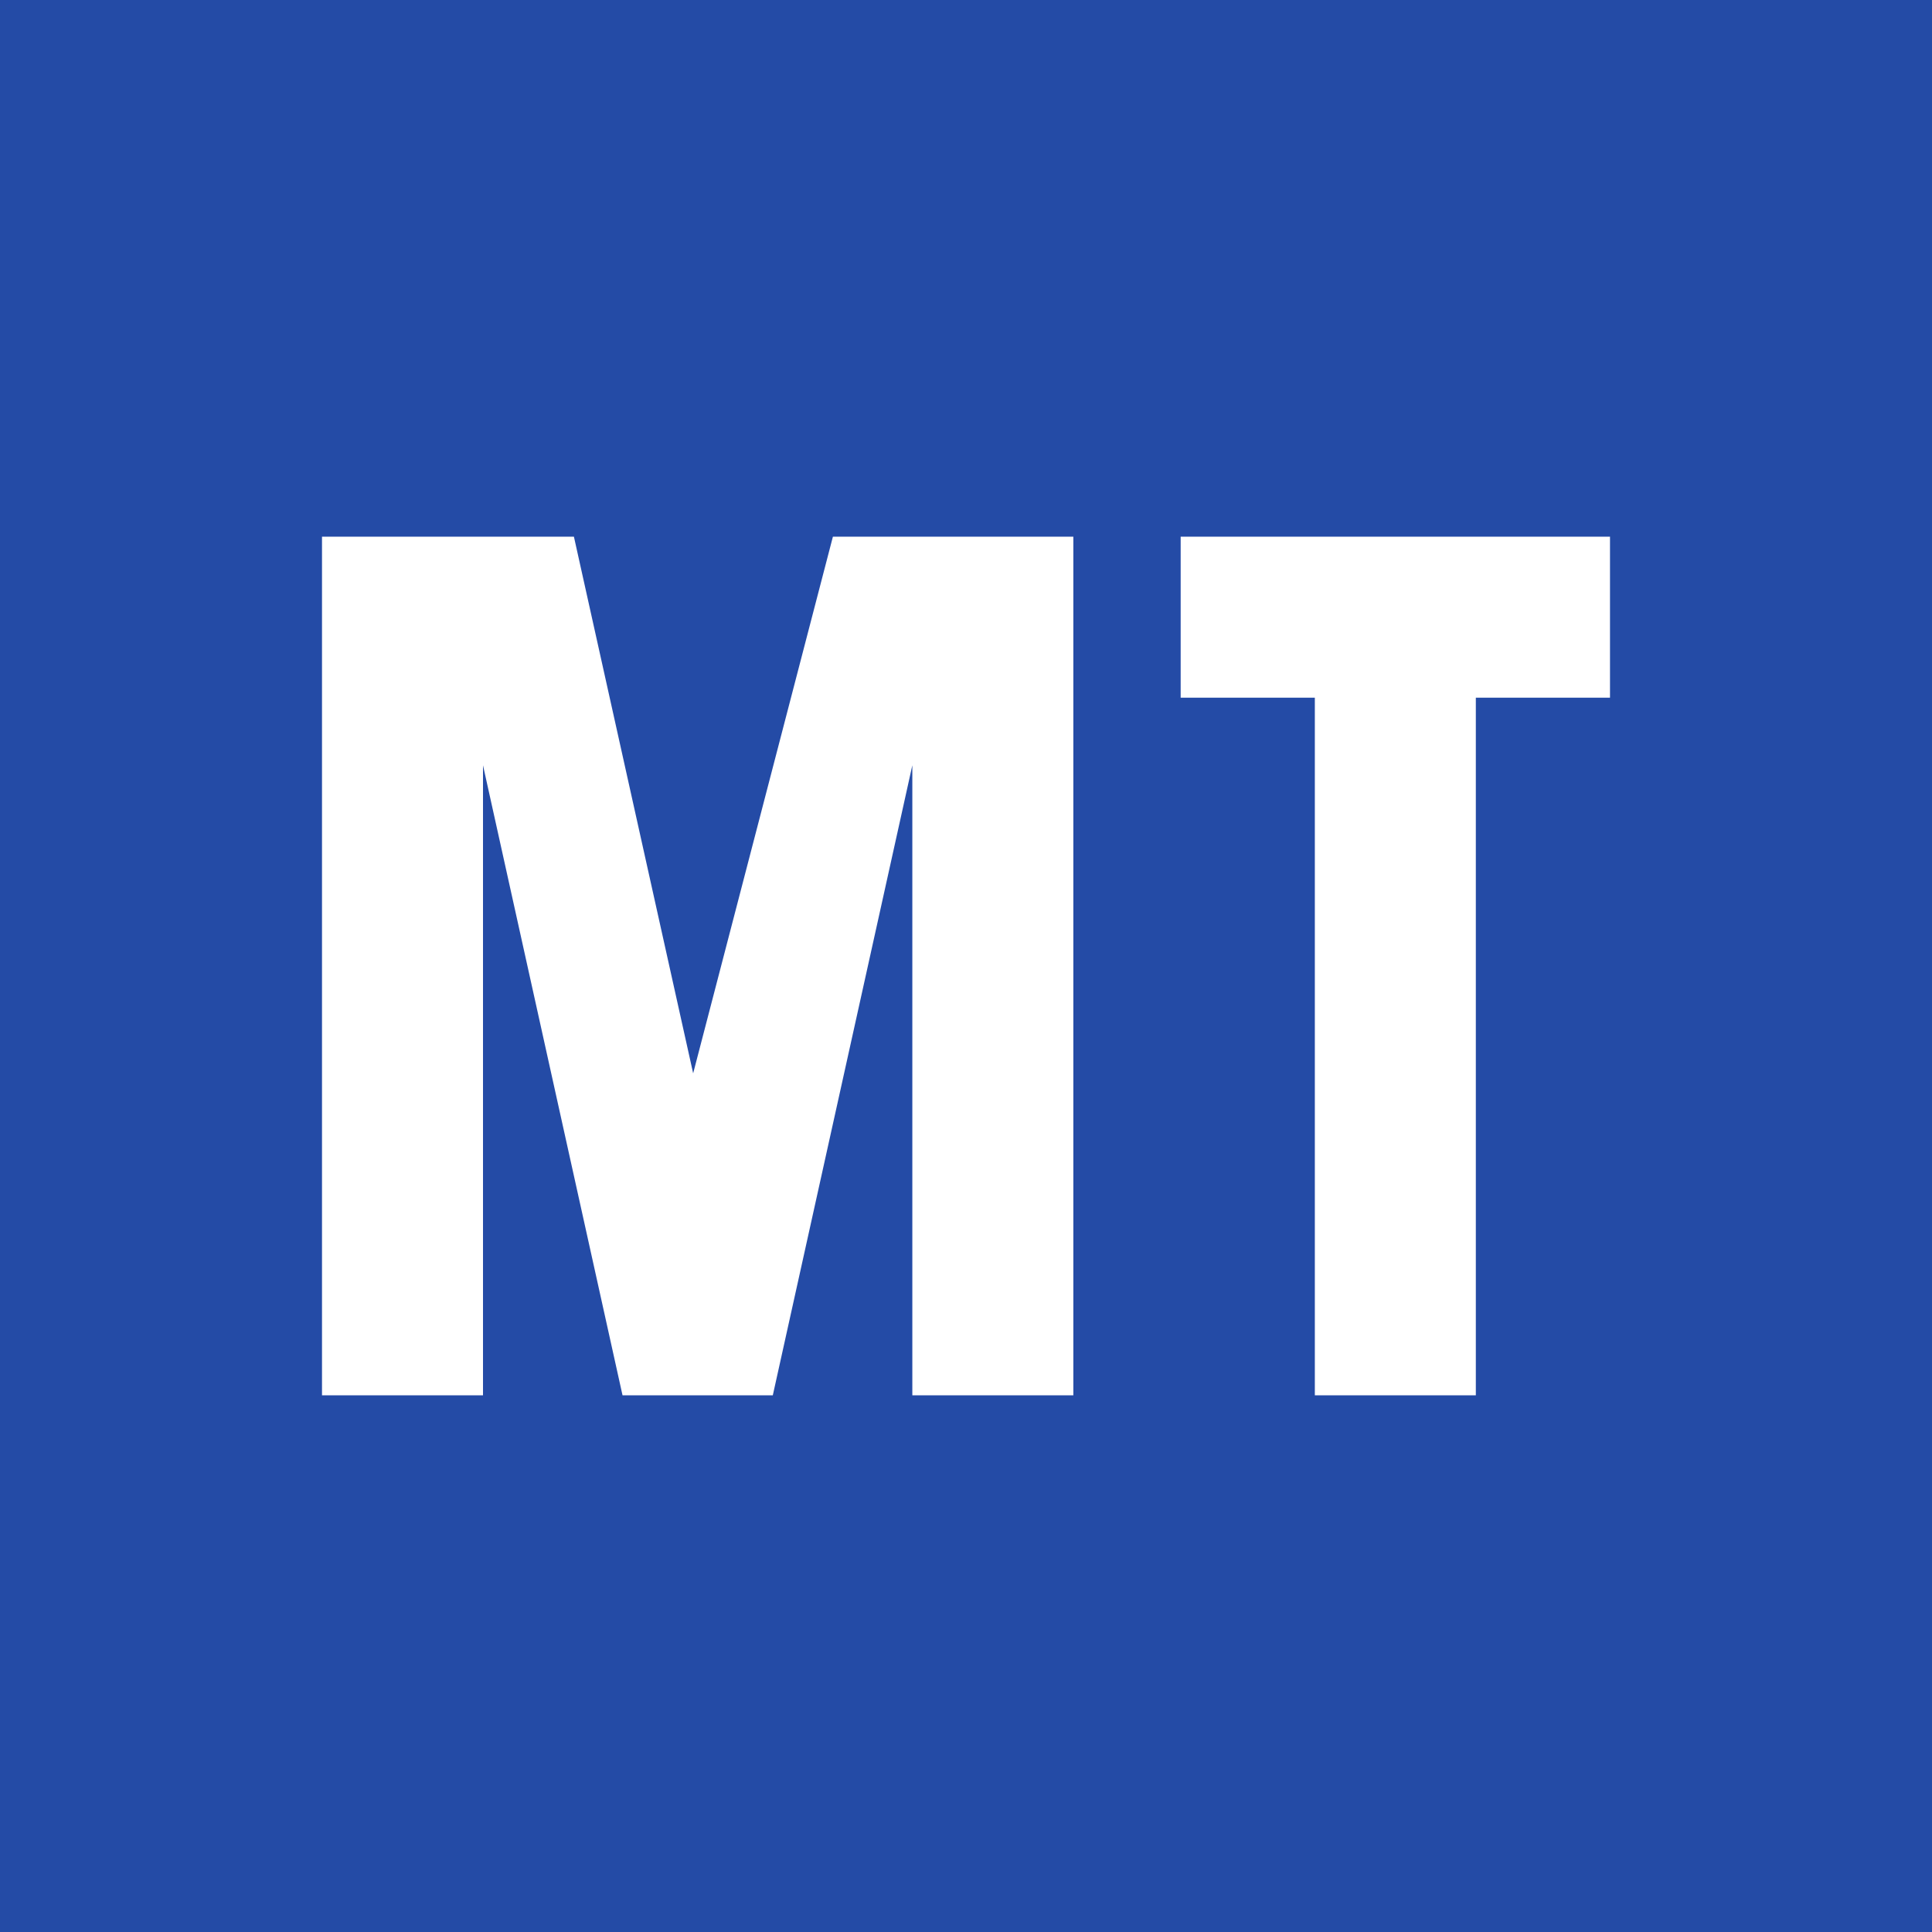 <svg xmlns="http://www.w3.org/2000/svg" width="18" height="18"><path fill="#244BA6" d="M0 0h18v18H0z"/><path fill="#fff" d="M11 5h4v1.5h-1.25V13h-1.5V6.5H11zM7.76 5l-1.302 5-1.111-5H3v8h1.5V7.13L5.8 13h1.4l1.3-5.87V13H10V5z"/></svg>